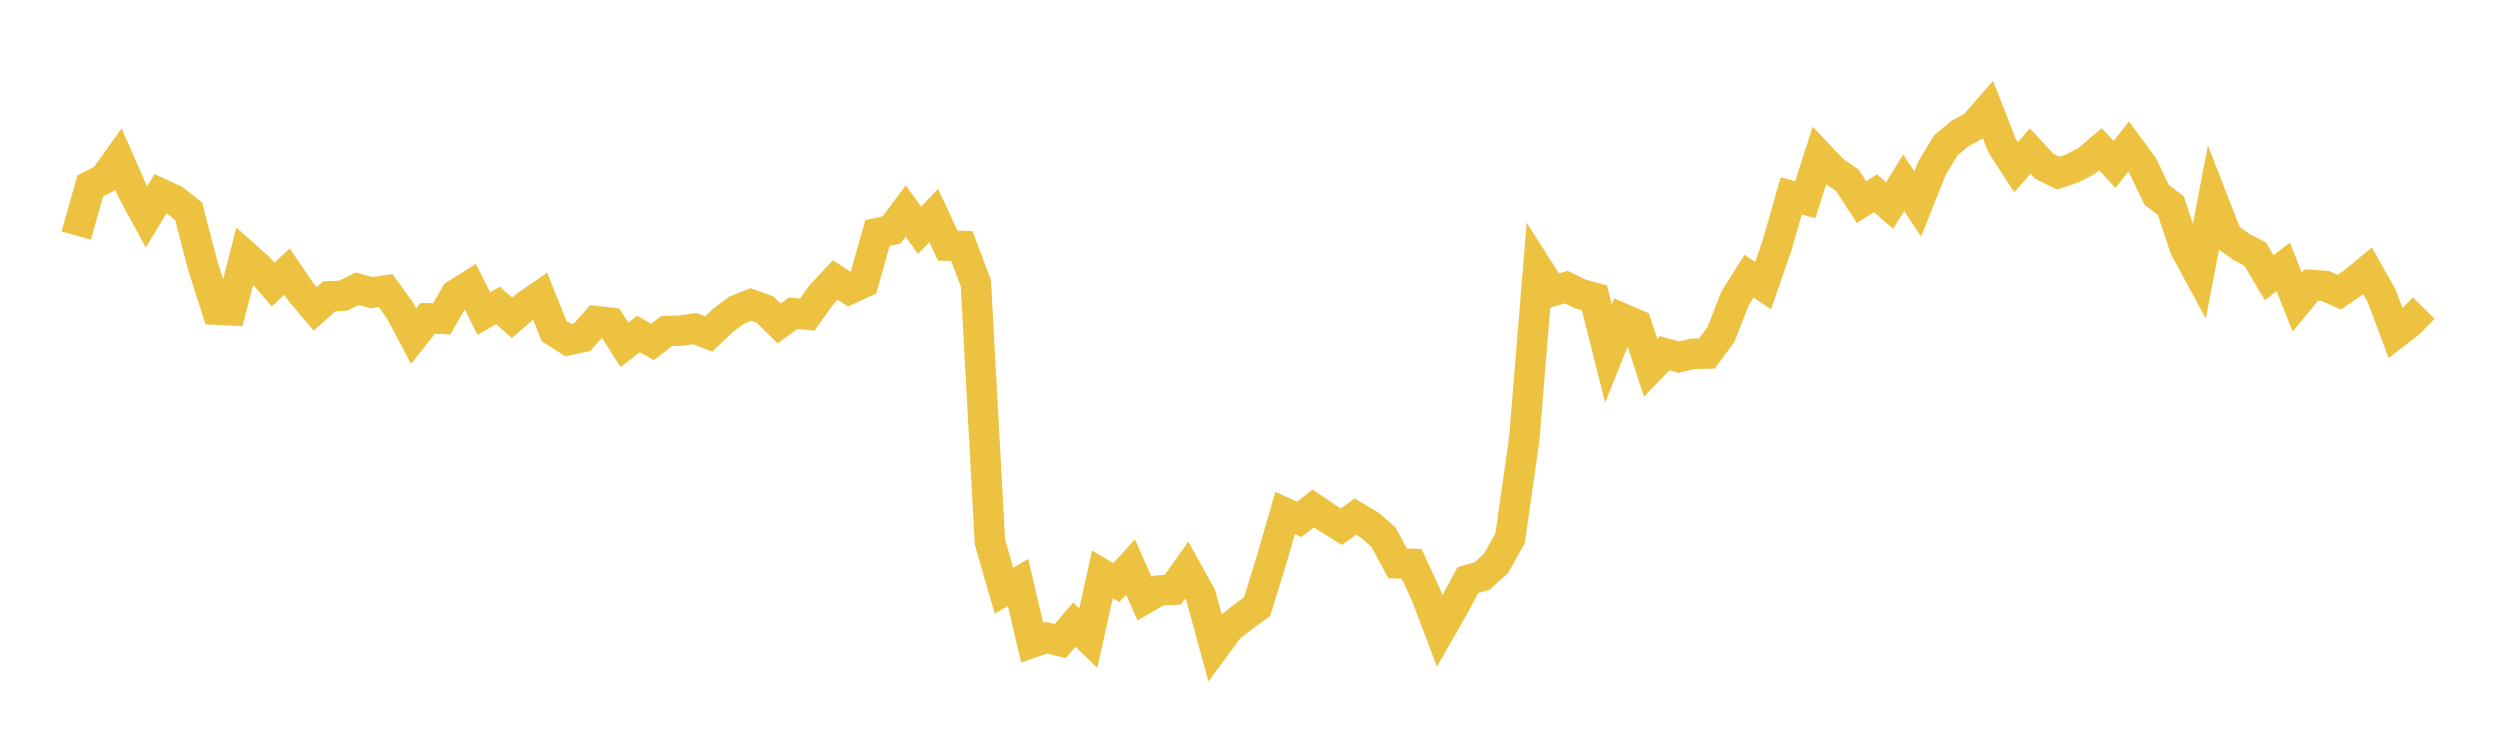 <svg width="164" height="48" xmlns="http://www.w3.org/2000/svg" xmlns:xlink="http://www.w3.org/1999/xlink"><path fill="none" stroke="rgb(237,194,64)" stroke-width="2" d="M5,15.453L5.922,12.196L6.844,11.724L7.766,10.433L8.689,12.534L9.611,14.234L10.533,12.702L11.455,13.128L12.377,13.867L13.299,17.414L14.222,20.312L15.144,20.357L16.066,16.766L16.988,17.591L17.91,18.666L18.832,17.818L19.754,19.175L20.677,20.259L21.599,19.439L22.521,19.396L23.443,18.939L24.365,19.198L25.287,19.057L26.21,20.319L27.132,22.05L28.054,20.885L28.976,20.918L29.898,19.321L30.82,18.742L31.743,20.573L32.665,20.034L33.587,20.85L34.509,20.06L35.431,19.421L36.353,21.722L37.275,22.309L38.198,22.113L39.12,21.068L40.042,21.173L40.964,22.62L41.886,21.911L42.808,22.429L43.731,21.721L44.653,21.687L45.575,21.557L46.497,21.905L47.419,21.025L48.341,20.334L49.263,19.972L50.186,20.308L51.108,21.22L52.03,20.548L52.952,20.64L53.874,19.353L54.796,18.365L55.719,18.965L56.641,18.54L57.563,15.292L58.485,15.085L59.407,13.845L60.329,15.105L61.251,14.139L62.174,16.114L63.096,16.134L64.018,18.589L64.94,35.561L65.862,38.75L66.784,38.213L67.707,42.156L68.629,41.832L69.551,42.057L70.473,40.976L71.395,41.86L72.317,37.674L73.24,38.217L74.162,37.193L75.084,39.279L76.006,38.74L76.928,38.687L77.85,37.399L78.772,39.062L79.695,42.448L80.617,41.2L81.539,40.472L82.461,39.8L83.383,36.838L84.305,33.654L85.228,34.073L86.15,33.349L87.072,33.983L87.994,34.548L88.916,33.893L89.838,34.436L90.76,35.241L91.683,36.954L92.605,36.988L93.527,38.976L94.449,41.398L95.371,39.776L96.293,38.051L97.216,37.79L98.138,36.961L99.06,35.312L99.982,28.877L100.904,17.653L101.826,19.105L102.749,18.835L103.671,19.281L104.593,19.532L105.515,23.189L106.437,20.896L107.359,21.292L108.281,24.131L109.204,23.174L110.126,23.43L111.048,23.213L111.97,23.19L112.892,21.949L113.814,19.587L114.737,18.117L115.659,18.737L116.581,16.083L117.503,12.852L118.425,13.097L119.347,10.223L120.269,11.198L121.192,11.831L122.114,13.256L123.036,12.676L123.958,13.485L124.88,11.987L125.802,13.378L126.725,11.063L127.647,9.532L128.569,8.768L129.491,8.259L130.413,7.202L131.335,9.551L132.257,10.966L133.18,9.914L134.102,10.905L135.024,11.358L135.946,11.045L136.868,10.572L137.79,9.787L138.713,10.788L139.635,9.616L140.557,10.868L141.479,12.79L142.401,13.478L143.323,16.253L144.246,17.957L145.168,13.14L146.09,15.512L147.012,16.188L147.934,16.661L148.856,18.216L149.778,17.51L150.701,19.813L151.623,18.694L152.545,18.762L153.467,19.166L154.389,18.52L155.311,17.763L156.234,19.405L157.156,21.866L158.078,21.15L159,20.21"></path></svg>